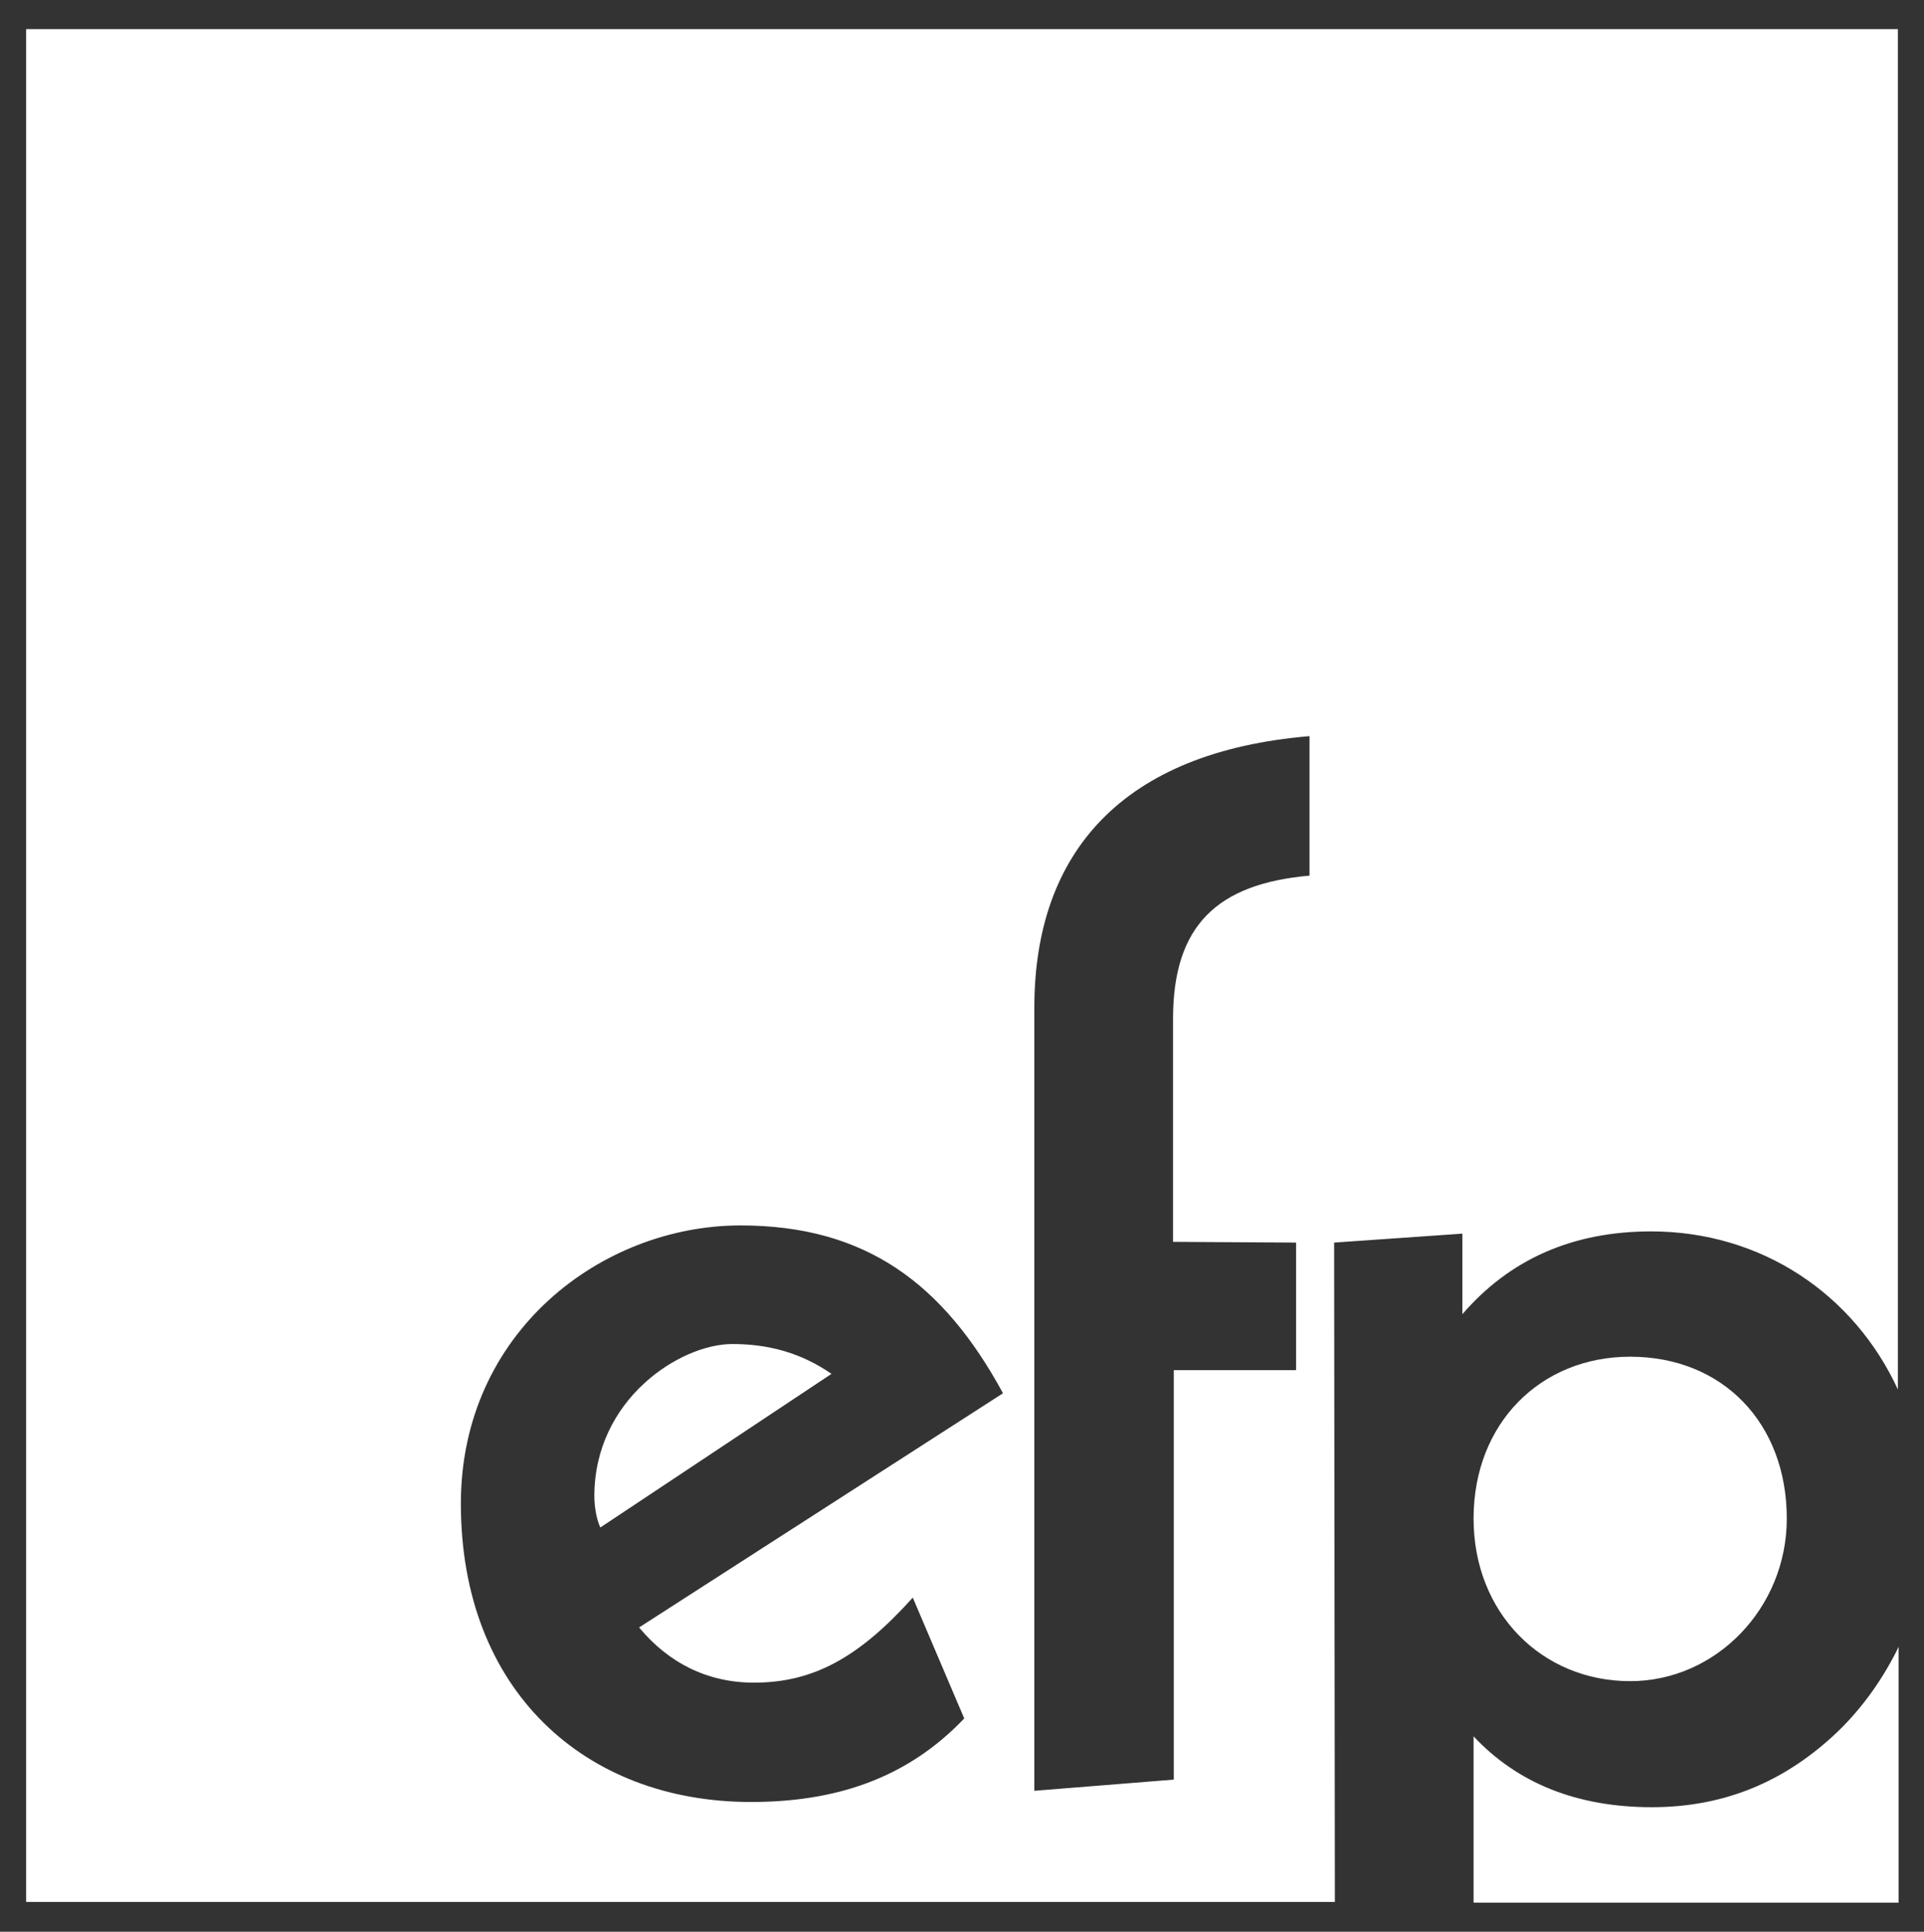 <?xml version="1.0" encoding="utf-8"?>
<!-- Generator: Adobe Illustrator 28.3.0, SVG Export Plug-In . SVG Version: 6.00 Build 0)  -->
<svg version="1.1" id="Layer_1" xmlns="http://www.w3.org/2000/svg" xmlns:xlink="http://www.w3.org/1999/xlink" x="0px" y="0px"
	 viewBox="0 0 258 259" style="enable-background:new 0 0 258 259;" xml:space="preserve">
<rect x="0" y="0" width="258" height="259" fill="#333333" stroke="none"/>
<style type="text/css">
	.st0{fill-rule:evenodd;clip-rule:evenodd;fill:#FFFFFF;}
</style>
<g>
	<path class="st0" d="M178.9,166.6l17.2-1.2v10.8c6.3-7.3,14.7-11.1,25.3-11.1c14.8,0,27.2,8.4,33.1,21.2V3.9H3.5v251.1H179
		L178.9,166.6L178.9,166.6z M101.1,225.6c8,0,14.1-3.4,21.3-11.4l6.9,16.2c-7.8,8.2-17.5,11.2-28.6,11.2c-22.3,0-38.9-15-38.9-40
		c0-23,18.9-37.3,37.5-37.3c16.8,0,27.2,7.8,35.2,22.5l-48.8,31.4C89.6,222.9,94.8,225.6,101.1,225.6z M173.8,166.6v17.1h-16.4v54.9
		l-18.7,1.5V135.1c0-20.8,11.8-34.3,36.9-36.4v18.7c-12.4,1.1-18.3,6.7-18.3,19.2v29.9L173.8,166.6L173.8,166.6z"/>
	<path class="st0" d="M79.7,200.6c0,1.1,0.2,2.9,0.8,4.2l31-20.6c-4.2-2.9-8.6-4-13.3-4C91.2,180.2,79.7,187.6,79.7,200.6z"/>
	<path class="st0" d="M246.5,232.1c-7.1,6.8-15.3,10.2-25,10.2c-10,0-18-3.2-23.9-9.5v22.3h57v-34.3
		C252.6,224.9,249.9,228.8,246.5,232.1z"/>
	<path class="st0" d="M197.6,203.6c0,12.7,9.2,21.8,21,21.8c11.5,0,21-9.8,21-21.8c0-12.8-8.6-21.7-21-21.7
		C206.6,181.9,197.6,190.8,197.6,203.6z"/>
</g>
</svg>
